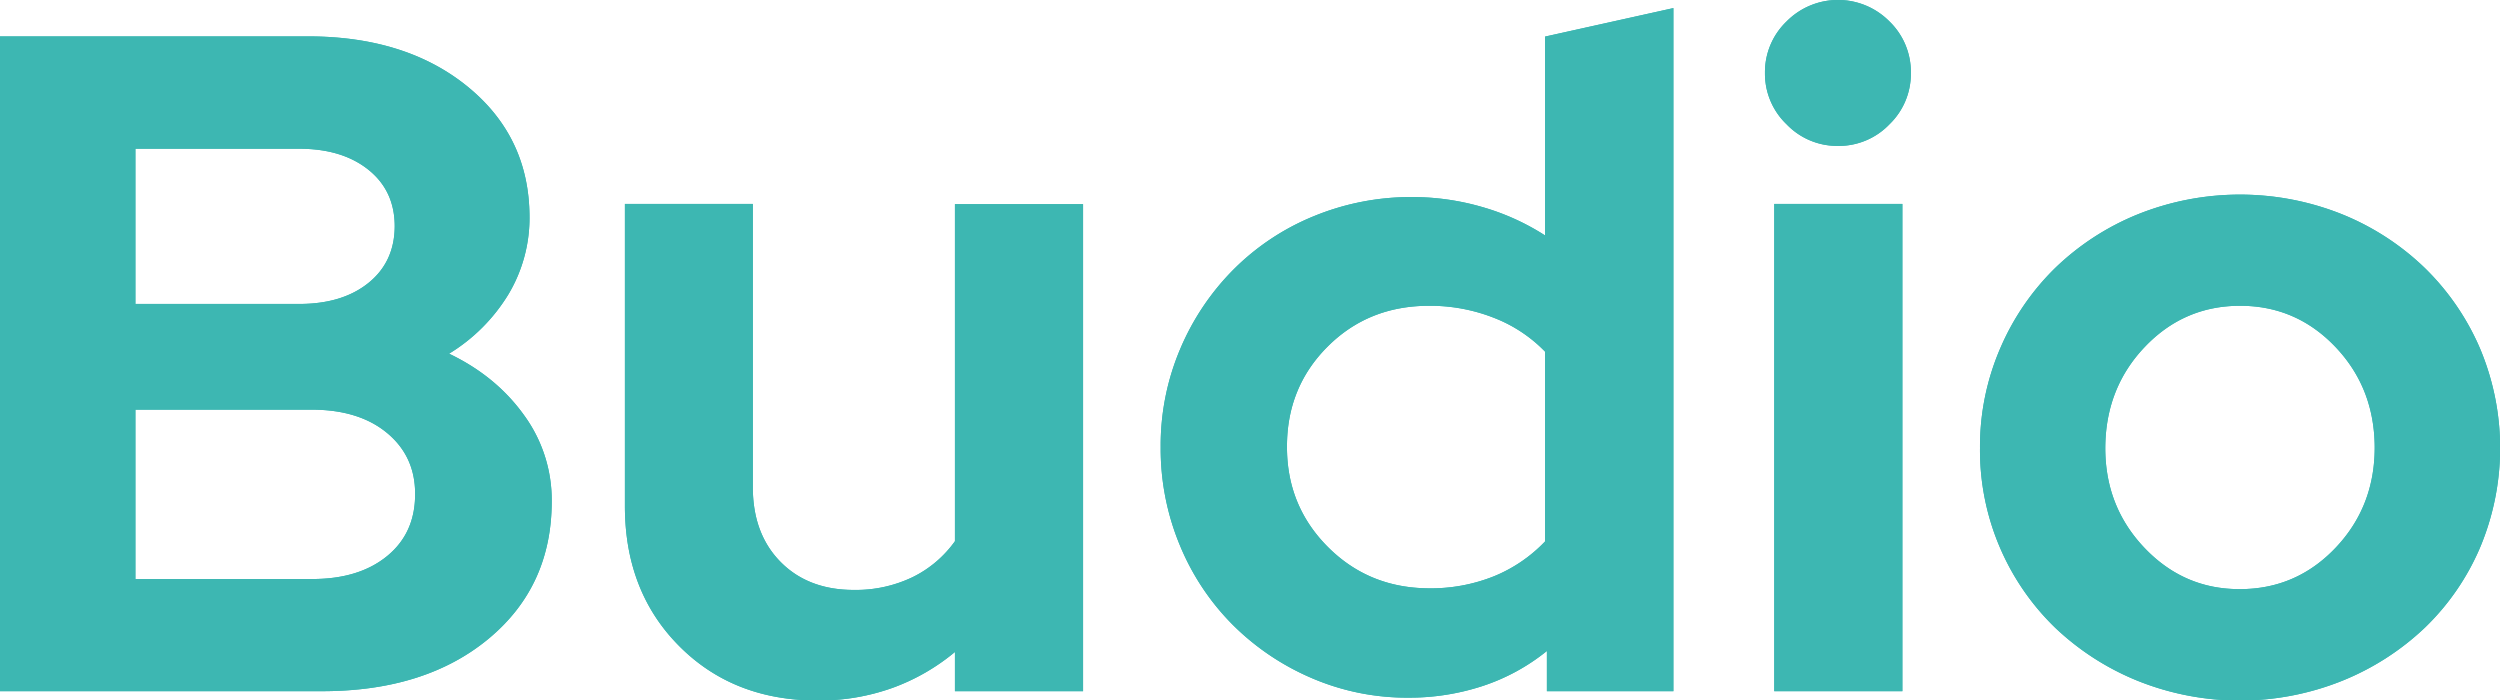 <svg data-name="BuidoLogo" xmlns="http://www.w3.org/2000/svg" viewBox="0 0 1237 346.6"><path fill="#3db7b2" d="M0 18h152.3q48.5 0 79 24.8T262 107a73.6 73.6 0 01-10.6 38.9 87.8 87.8 0 01-29.2 29.1q23.2 11.1 37 30.3A71.3 71.3 0 01273 248q0 42.1-31.2 68t-82.1 26H0zm148 55.6H67v76.8h81q21.4 0 34.3-10.4t13-28q0-17.6-13-28t-34.2-10.4zm6.6 212.9q23.1 0 37-11.4t13.8-30.8q0-18.5-13.8-30t-37-11.6H67v83.8zm217.9-185.6V241q0 23.1 13.7 37t36.3 13.9a64.9 64.9 0 0029-6.3 56 56 0 0021-17.8V101h63.4v241h-63.4v-19.4a103.5 103.5 0 01-31 17.8 107.3 107.3 0 01-37 6.2q-41.7 0-68.5-27t-26.8-69.2V100.9zM765.4 342v-19.9a100.3 100.3 0 01-32 17.4 116.5 116.5 0 01-36.5 5.7 119.2 119.2 0 01-47.9-9.7 124.8 124.8 0 01-39.1-26.4 121 121 0 01-26.1-39.3 124.4 124.4 0 01-9.5-48.6 122 122 0 019.7-48.6 124.1 124.1 0 0126.4-39.3A120.4 120.4 0 01650 107a126.4 126.4 0 0148.8-9.5 124 124 0 0134.5 4.9 117 117 0 0131.2 14.1V18.1L828 4v338zM636.8 221.2q0 29.2 20.3 49.5t50 20.4a83.6 83.6 0 0032.2-6 73.1 73.1 0 0025.2-17.2V174a70.8 70.8 0 00-25.2-16.7 86 86 0 00-32.2-6q-30 0-50.2 20.2t-20.1 49.7zm272.5-149A34.7 34.7 0 01884 61.5a34.7 34.7 0 01-10.7-25.4A34.8 34.8 0 01884 10.6a35.8 35.8 0 0150.9 0 34.8 34.8 0 0110.6 25.5 34.7 34.7 0 01-10.6 25.4 34.7 34.7 0 01-25.5 10.7zm32 28.7V342h-63.4V100.9zm38.4 120.8a122.4 122.4 0 0110-49.3 123.9 123.9 0 0127.2-39.8 128 128 0 0141-26.6 135.9 135.9 0 01100.9 0 128 128 0 0141 26.6 123.7 123.7 0 0127.3 39.8 127 127 0 010 98.6 121 121 0 01-27.3 39.6 130 130 0 01-41 26.3 135.9 135.9 0 01-101 0 130 130 0 01-40.9-26.3 122.2 122.2 0 01-37.2-88.9zm128.6 69.8q27.8 0 47.2-20.3t19.5-49.5q0-29.6-19.4-50t-47.2-20.4q-27.8 0-47.2 20.4t-19.5 50q0 29.1 19.5 49.5t47.1 20.3z"/><path fill="#3db7b2" class="cls-1" d="M0 18h152.3q48.5 0 79 24.8T262 107a73.6 73.6 0 01-10.6 38.9 87.8 87.8 0 01-29.2 29.1q23.2 11.1 37 30.3A71.3 71.3 0 01273 248q0 42.1-31.2 68t-82.1 26H0zm148 55.6H67v76.8h81q21.4 0 34.3-10.4t13-28q0-17.6-13-28t-34.2-10.4zm6.6 212.9q23.1 0 37-11.4t13.8-30.8q0-18.5-13.8-30t-37-11.6H67v83.8zm217.9-185.6V241q0 23.1 13.7 37t36.3 13.9a64.9 64.9 0 0029-6.3 56 56 0 0021-17.8V101h63.4v241h-63.4v-19.4a103.5 103.5 0 01-31 17.8 107.3 107.3 0 01-37 6.2q-41.7 0-68.5-27t-26.8-69.2V100.9zM765.4 342v-19.9a100.3 100.3 0 01-32 17.4 116.5 116.5 0 01-36.5 5.7 119.2 119.2 0 01-47.9-9.7 124.8 124.8 0 01-39.1-26.4 121 121 0 01-26.1-39.3 124.4 124.4 0 01-9.5-48.6 122 122 0 019.7-48.6 124.1 124.1 0 0126.4-39.3A120.4 120.4 0 01650 107a126.4 126.4 0 0148.8-9.5 124 124 0 0134.5 4.9 117 117 0 0131.2 14.1V18.1L828 4v338zM636.8 221.2q0 29.2 20.3 49.5t50 20.4a83.6 83.6 0 0032.2-6 73.1 73.1 0 0025.2-17.2V174a70.8 70.8 0 00-25.2-16.7 86 86 0 00-32.2-6q-30 0-50.2 20.2t-20.1 49.7zm272.5-149A34.7 34.7 0 01884 61.5a34.7 34.7 0 01-10.7-25.4A34.8 34.8 0 01884 10.6a35.8 35.8 0 0150.9 0 34.8 34.8 0 0110.6 25.5 34.7 34.7 0 01-10.6 25.4 34.7 34.7 0 01-25.5 10.7zm32 28.7V342h-63.4V100.9zm38.4 120.8a122.4 122.4 0 0110-49.3 123.9 123.9 0 0127.2-39.8 128 128 0 0141-26.6 135.9 135.9 0 01100.9 0 128 128 0 0141 26.6 123.7 123.7 0 0127.3 39.8 127 127 0 010 98.6 121 121 0 01-27.3 39.6 130 130 0 01-41 26.3 135.9 135.9 0 01-101 0 130 130 0 01-40.9-26.3 122.2 122.2 0 01-37.2-88.9zm128.6 69.8q27.8 0 47.2-20.3t19.5-49.5q0-29.6-19.4-50t-47.2-20.4q-27.8 0-47.2 20.4t-19.5 50q0 29.1 19.5 49.5t47.1 20.3z"/></svg>
